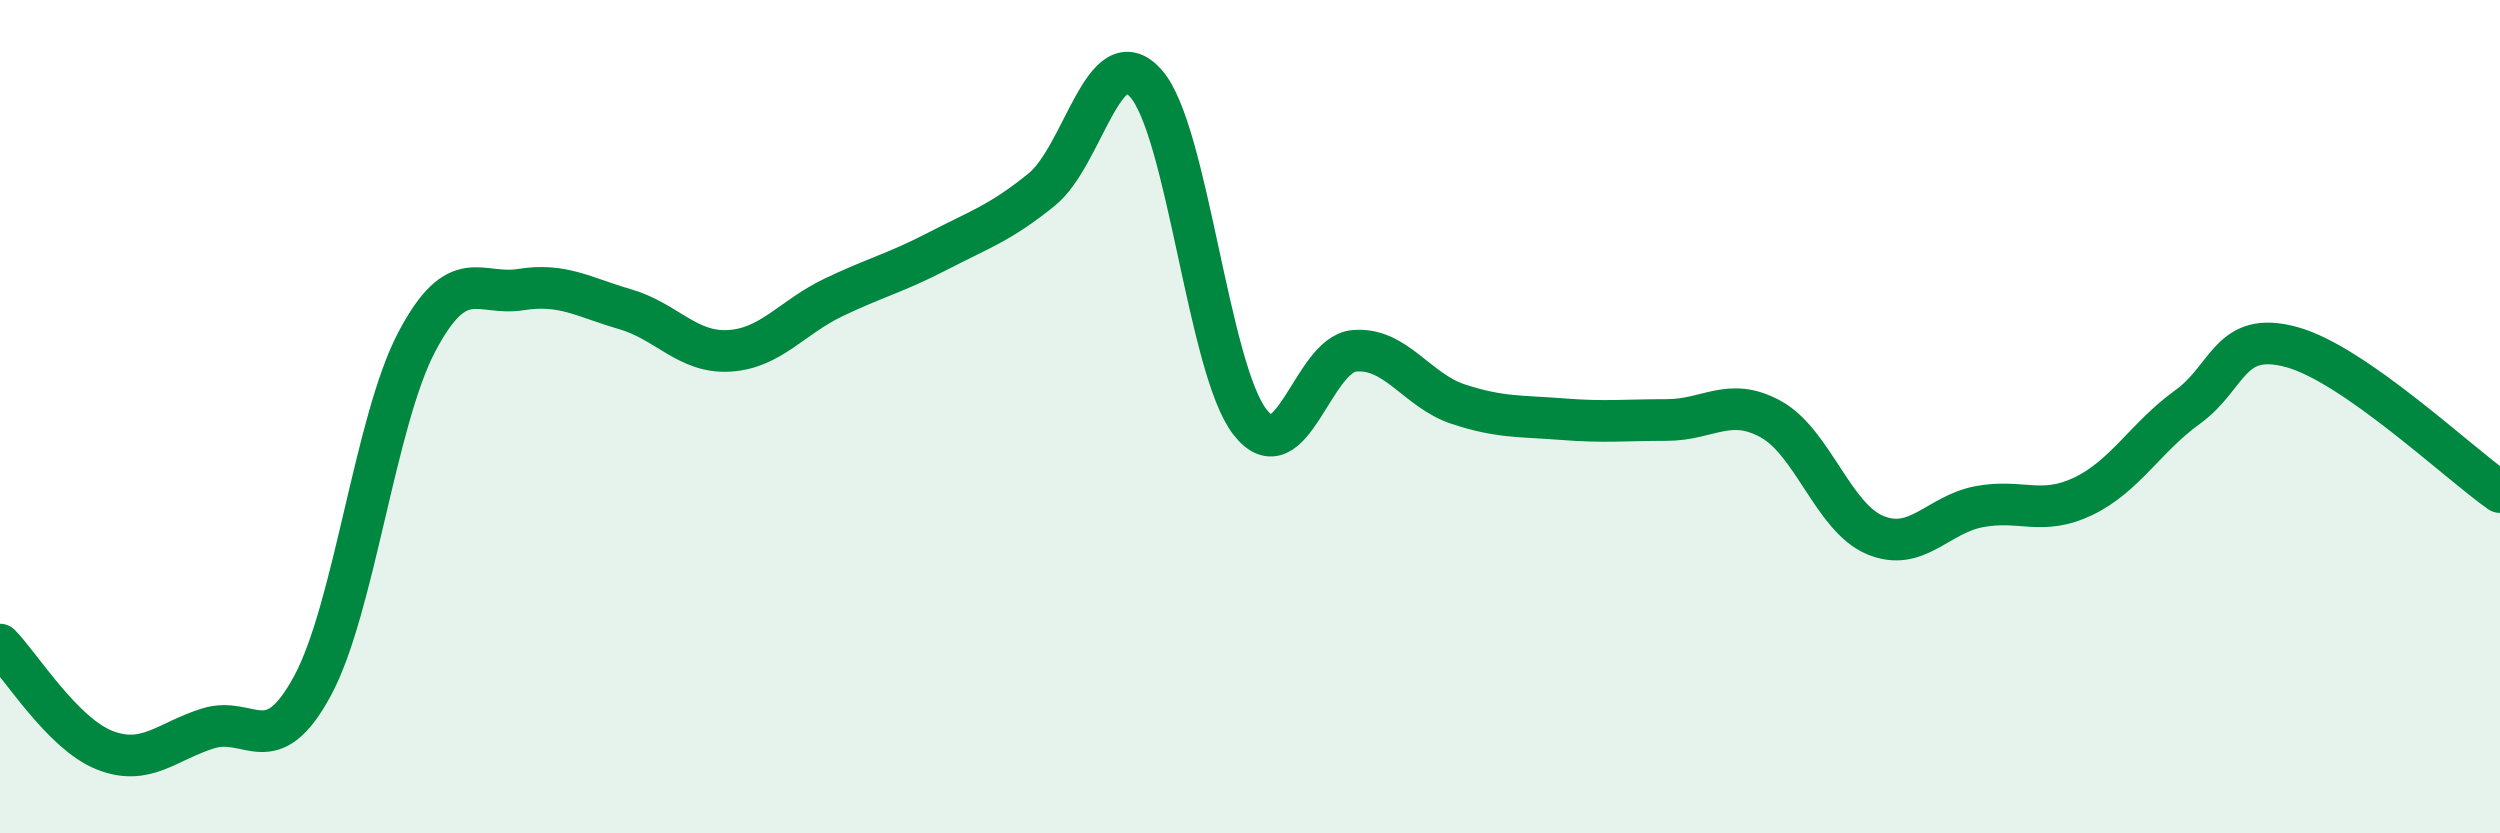 
    <svg width="60" height="20" viewBox="0 0 60 20" xmlns="http://www.w3.org/2000/svg">
      <path
        d="M 0,15.47 C 0.5,15.98 1.5,17.6 2.5,18 C 3.5,18.4 4,17.79 5,17.48 C 6,17.17 6.5,18.31 7.5,16.46 C 8.5,14.61 9,10.11 10,8.21 C 11,6.31 11.5,7.11 12.5,6.95 C 13.5,6.79 14,7.13 15,7.42 C 16,7.71 16.5,8.48 17.5,8.42 C 18.5,8.36 19,7.62 20,7.14 C 21,6.66 21.5,6.55 22.5,6.03 C 23.5,5.51 24,5.36 25,4.55 C 26,3.74 26.5,0.88 27.5,2 C 28.5,3.12 29,8.85 30,10.13 C 31,11.41 31.5,8.51 32.5,8.42 C 33.5,8.33 34,9.37 35,9.7 C 36,10.03 36.5,9.98 37.5,10.06 C 38.5,10.14 39,10.08 40,10.08 C 41,10.08 41.5,9.51 42.5,10.06 C 43.5,10.61 44,12.42 45,12.84 C 46,13.26 46.5,12.35 47.5,12.16 C 48.5,11.97 49,12.39 50,11.91 C 51,11.43 51.5,10.49 52.5,9.77 C 53.5,9.05 53.5,7.92 55,8.33 C 56.5,8.74 59,11.11 60,11.81L60 20L0 20Z"
        fill="#008740"
        opacity="0.1"
        stroke-linecap="round"
        stroke-linejoin="round"
      />
      <path
        d="M 0,15.47 C 0.5,15.98 1.5,17.6 2.5,18 C 3.5,18.4 4,17.79 5,17.48 C 6,17.17 6.5,18.31 7.5,16.46 C 8.5,14.61 9,10.11 10,8.21 C 11,6.31 11.5,7.11 12.5,6.95 C 13.5,6.79 14,7.13 15,7.42 C 16,7.71 16.5,8.48 17.5,8.42 C 18.5,8.36 19,7.62 20,7.14 C 21,6.66 21.5,6.55 22.5,6.03 C 23.5,5.51 24,5.36 25,4.55 C 26,3.74 26.5,0.88 27.5,2 C 28.5,3.12 29,8.85 30,10.13 C 31,11.41 31.5,8.51 32.5,8.42 C 33.5,8.33 34,9.37 35,9.7 C 36,10.03 36.5,9.98 37.5,10.06 C 38.5,10.14 39,10.08 40,10.08 C 41,10.08 41.5,9.51 42.5,10.06 C 43.5,10.61 44,12.42 45,12.84 C 46,13.26 46.5,12.35 47.5,12.16 C 48.5,11.97 49,12.39 50,11.91 C 51,11.43 51.5,10.49 52.5,9.77 C 53.5,9.05 53.5,7.92 55,8.33 C 56.5,8.74 59,11.11 60,11.81"
        stroke="#008740"
        stroke-width="1"
        fill="none"
        stroke-linecap="round"
        stroke-linejoin="round"
      />
    </svg>
  